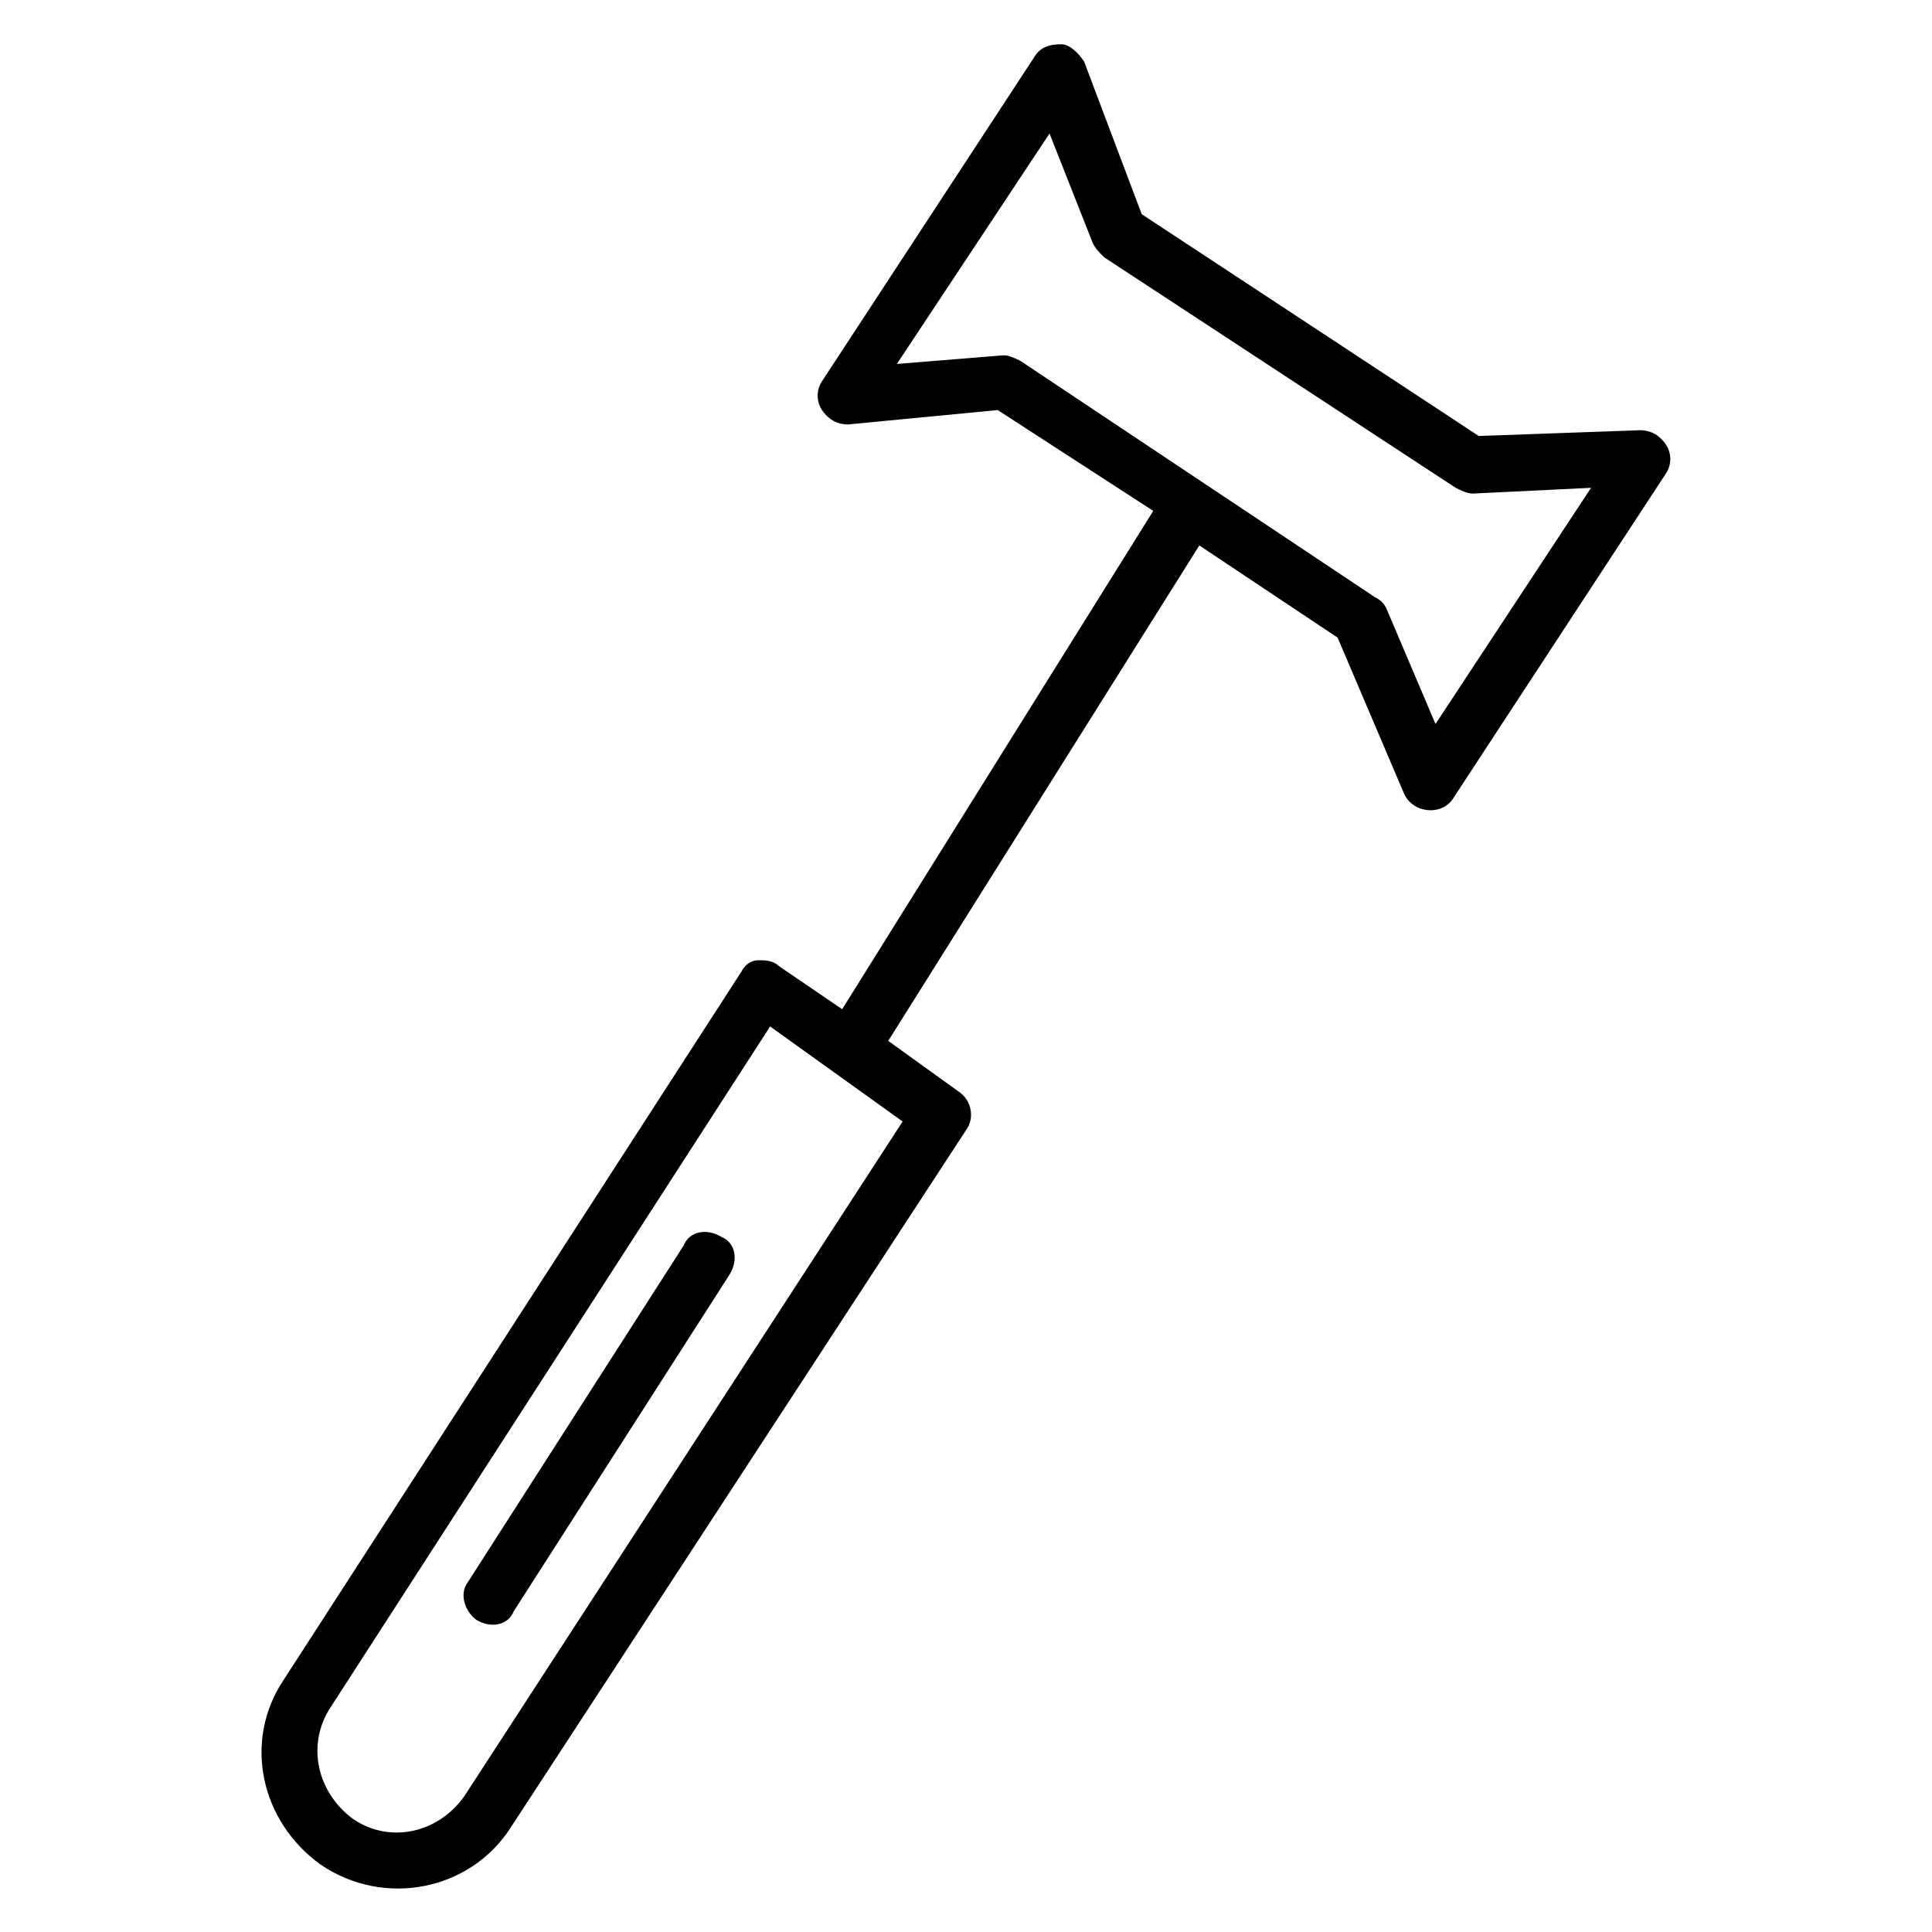 <?xml version="1.0" encoding="UTF-8"?>
<!-- Uploaded to: ICON Repo, www.iconrepo.com, Generator: ICON Repo Mixer Tools -->
<svg fill="#000000" width="800px" height="800px" version="1.1" viewBox="144 144 512 512" xmlns="http://www.w3.org/2000/svg">
 <g>
  <path d="m229.01 638.16c16.793 11.449 39.695 6.871 50.383-9.922l120.61-184.73c2.289-3.055 1.527-7.633-1.527-9.922l-19.082-13.742 82.441-131.3 36.641 24.426 17.559 41.223c2.289 5.344 9.922 6.106 12.977 1.527l56.488-86.258c1.527-2.289 1.527-5.344 0-7.633-1.527-2.289-3.816-3.816-6.871-3.816l-42.746 1.527-89.316-58.777-15.266-40.457c-1.527-2.293-3.816-4.582-6.109-4.582-3.055 0-5.344 0.762-6.871 3.055l-56.484 86.258c-1.527 2.289-1.527 5.344 0 7.633 1.527 2.289 3.816 3.816 6.871 3.816l39.695-3.816 41.223 26.719-82.445 132.06-16.793-11.449c-1.527-1.527-3.816-1.527-5.344-1.527-2.289 0-3.816 1.527-4.582 3.055l-121.37 187.78c-10.688 16.031-6.109 37.402 9.922 48.855zm180.91-400-28.242 2.289 40.457-61.066 11.449 29.008c0.762 1.527 1.527 2.289 3.055 3.816l93.129 61.066c1.527 0.762 3.055 1.527 4.582 1.527l31.297-1.527-41.223 62.594-12.977-30.535c-0.762-1.527-1.527-2.289-3.055-3.055l-93.891-62.59c-1.527-0.762-3.055-1.527-4.582-1.527zm-178.62 358.77 116.79-180.91 35.113 25.191-116.03 178.62c-6.871 9.922-19.848 12.977-29.77 6.106-9.16-6.871-12.215-19.082-6.109-29.008z"/>
  <path d="m270.23 573.28c3.816 2.289 8.398 1.527 9.922-2.289l57.25-89.312c2.289-3.816 1.527-8.398-2.289-9.922-3.816-2.289-8.398-1.527-9.922 2.289l-57.25 89.312c-2.293 3.055-0.766 7.633 2.289 9.922z"/>
 </g>
</svg>